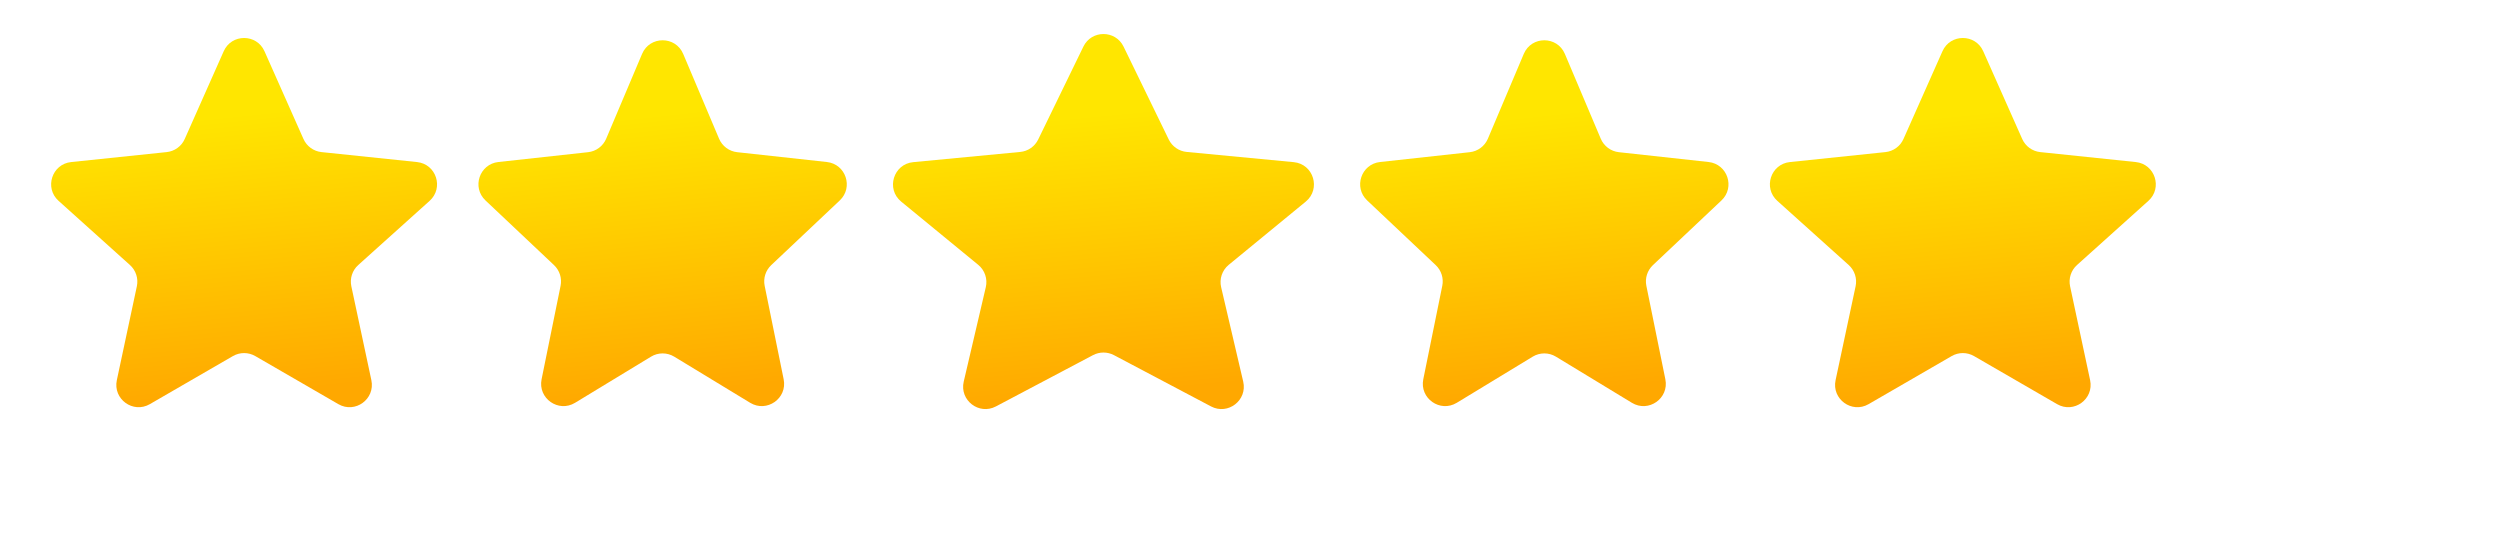 <?xml version="1.0" encoding="UTF-8"?>
<svg xmlns="http://www.w3.org/2000/svg" width="112" height="24" viewBox="0 0 112 24" fill="none">
  <path d="M10.022 2.296C10.373 1.504 11.498 1.504 11.849 2.296L13.595 6.226C13.741 6.553 14.05 6.777 14.405 6.814L18.683 7.26C19.545 7.35 19.892 8.419 19.247 8.998L16.049 11.873C15.783 12.113 15.665 12.476 15.74 12.826L16.637 17.031C16.818 17.879 15.909 18.54 15.159 18.106L11.436 15.952C11.127 15.773 10.745 15.773 10.435 15.952L6.712 18.106C5.962 18.54 5.053 17.879 5.234 17.031L6.131 12.826C6.206 12.476 6.088 12.113 5.822 11.873L2.624 8.998C1.979 8.419 2.326 7.35 3.188 7.26L7.466 6.814C7.822 6.777 8.131 6.553 8.276 6.226L10.022 2.296Z" fill="url(#paint0_linear_1_1440)"></path>
  <path d="M28.765 2.415C29.109 1.601 30.262 1.601 30.607 2.415L32.214 6.214C32.355 6.547 32.666 6.779 33.026 6.818L37.044 7.258C37.892 7.351 38.242 8.394 37.622 8.979L34.55 11.878C34.299 12.116 34.188 12.466 34.257 12.805L35.108 16.992C35.282 17.847 34.354 18.498 33.609 18.046L30.205 15.978C29.886 15.784 29.485 15.784 29.166 15.978L25.762 18.046C25.017 18.498 24.09 17.847 24.263 16.992L25.114 12.805C25.183 12.466 25.072 12.116 24.821 11.878L21.749 8.979C21.129 8.394 21.479 7.351 22.327 7.258L26.345 6.818C26.706 6.779 27.016 6.547 27.157 6.214L28.765 2.415Z" fill="url(#paint1_linear_1_1440)"></path>
  <path d="M48.536 2.087C48.901 1.337 49.97 1.337 50.335 2.087L52.36 6.249C52.513 6.563 52.818 6.774 53.165 6.807L57.958 7.264C58.847 7.348 59.188 8.466 58.498 9.032L55.046 11.865C54.752 12.107 54.62 12.495 54.707 12.866L55.696 17.096C55.891 17.931 55.013 18.609 54.255 18.208L49.903 15.909C49.61 15.755 49.261 15.755 48.968 15.909L44.616 18.208C43.858 18.609 42.98 17.931 43.175 17.096L44.164 12.866C44.251 12.495 44.12 12.107 43.825 11.865L40.373 9.032C39.683 8.466 40.024 7.348 40.913 7.264L45.706 6.807C46.054 6.774 46.358 6.563 46.511 6.249L48.536 2.087Z" fill="url(#paint2_linear_1_1440)"></path>
  <path d="M68.265 2.415C68.609 1.601 69.762 1.601 70.106 2.415L71.714 6.214C71.855 6.547 72.165 6.779 72.526 6.818L76.544 7.258C77.392 7.351 77.742 8.394 77.122 8.979L74.05 11.878C73.799 12.116 73.688 12.466 73.757 12.805L74.608 16.992C74.782 17.847 73.854 18.498 73.109 18.046L69.705 15.978C69.386 15.784 68.985 15.784 68.666 15.978L65.262 18.046C64.517 18.498 63.59 17.847 63.763 16.992L64.614 12.805C64.683 12.466 64.572 12.116 64.321 11.878L61.249 8.979C60.629 8.394 60.979 7.351 61.827 7.258L65.845 6.818C66.206 6.779 66.516 6.547 66.657 6.214L68.265 2.415Z" fill="url(#paint3_linear_1_1440)"></path>
  <path d="M87.022 2.296C87.374 1.504 88.498 1.504 88.849 2.296L90.595 6.226C90.74 6.553 91.049 6.777 91.405 6.814L95.683 7.26C96.545 7.35 96.892 8.419 96.248 8.998L93.049 11.873C92.783 12.113 92.665 12.476 92.74 12.826L93.637 17.031C93.818 17.879 92.909 18.54 92.159 18.106L88.436 15.952C88.126 15.773 87.745 15.773 87.435 15.952L83.712 18.106C82.962 18.54 82.053 17.879 82.234 17.031L83.131 12.826C83.206 12.476 83.088 12.113 82.822 11.873L79.624 8.998C78.979 8.419 79.326 7.35 80.188 7.26L84.466 6.814C84.822 6.777 85.131 6.553 85.276 6.226L87.022 2.296Z" fill="url(#paint4_linear_1_1440)"></path>
  <defs>
    <linearGradient id="paint0_linear_1_1440" x1="13.56" y1="4.832" x2="14.873" y2="17.301" gradientUnits="userSpaceOnUse">
      <stop stop-color="#FFE600"></stop>
      <stop offset="1" stop-color="#FFA800"></stop>
    </linearGradient>
    <linearGradient id="paint1_linear_1_1440" x1="32.185" y1="4.832" x2="33.562" y2="17.287" gradientUnits="userSpaceOnUse">
      <stop stop-color="#FFE600"></stop>
      <stop offset="1" stop-color="#FFA800"></stop>
    </linearGradient>
    <linearGradient id="paint2_linear_1_1440" x1="52.31" y1="4.832" x2="53.511" y2="17.324" gradientUnits="userSpaceOnUse">
      <stop stop-color="#FFE600"></stop>
      <stop offset="1" stop-color="#FFA800"></stop>
    </linearGradient>
    <linearGradient id="paint3_linear_1_1440" x1="71.686" y1="4.832" x2="73.062" y2="17.287" gradientUnits="userSpaceOnUse">
      <stop stop-color="#FFE600"></stop>
      <stop offset="1" stop-color="#FFA800"></stop>
    </linearGradient>
    <linearGradient id="paint4_linear_1_1440" x1="90.561" y1="4.832" x2="91.873" y2="17.301" gradientUnits="userSpaceOnUse">
      <stop stop-color="#FFE600"></stop>
      <stop offset="1" stop-color="#FFA800"></stop>
    </linearGradient>
  </defs>
</svg>
